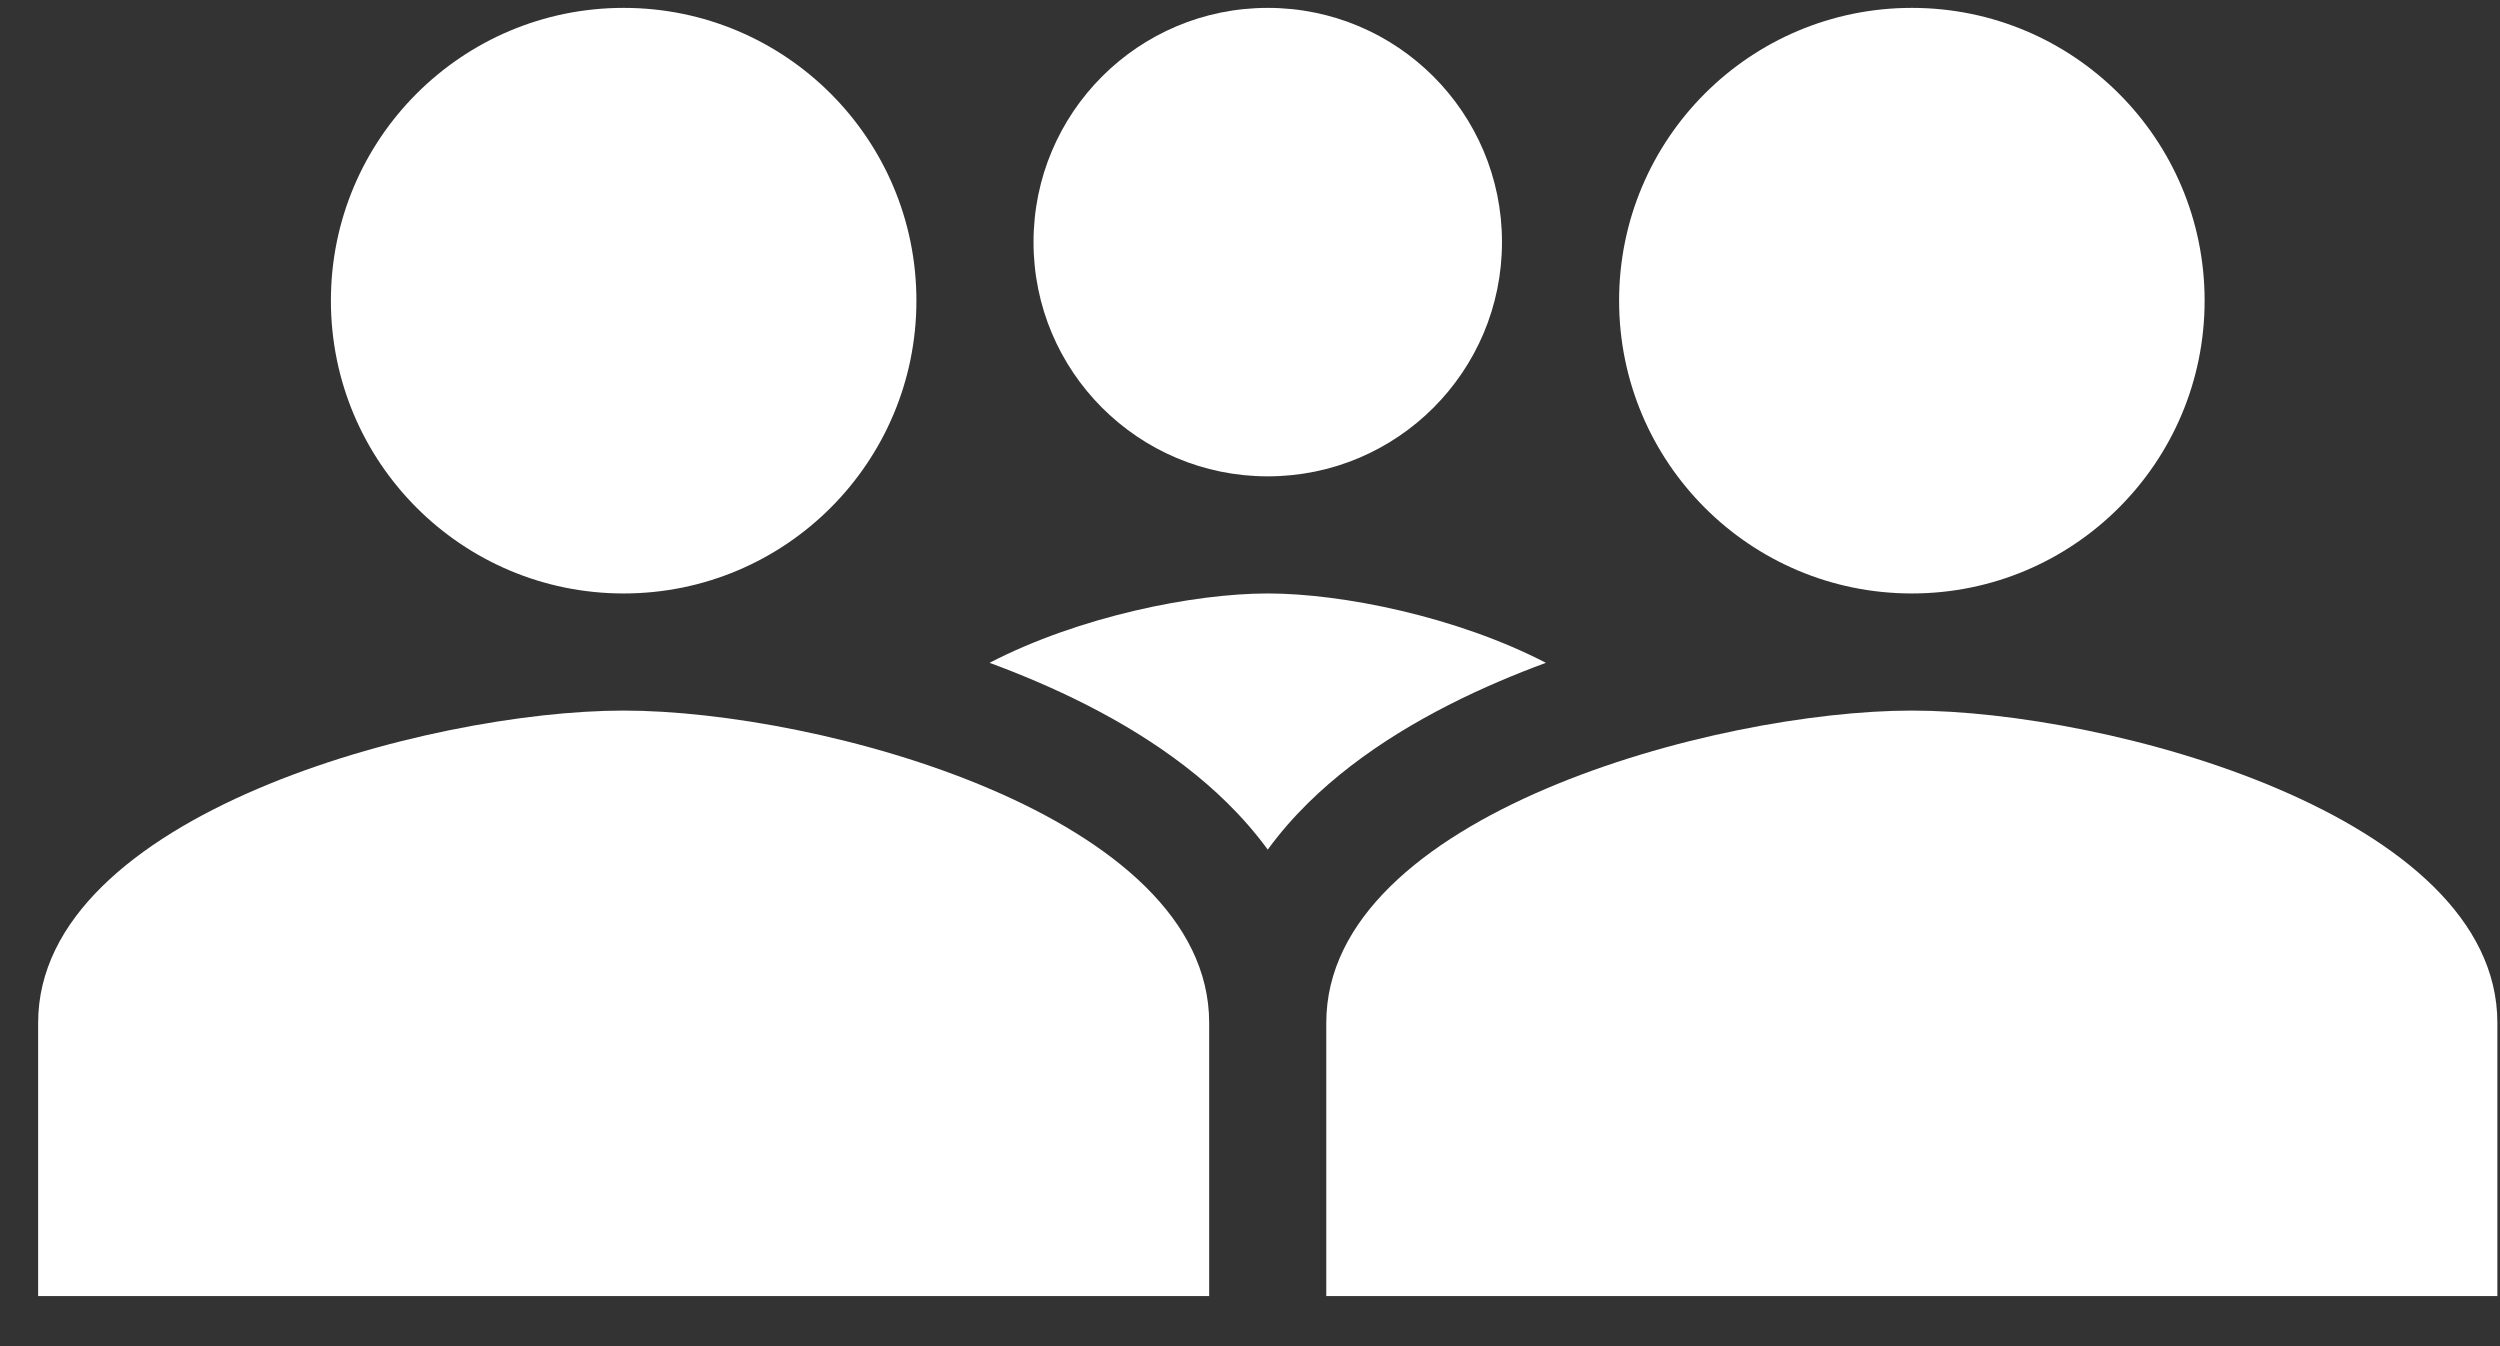 <svg width="39" height="21" viewBox="0 0 39 21" fill="none" xmlns="http://www.w3.org/2000/svg">
<rect x="0" y="0" width="39" height="21" fill="#333333" stroke="none"/>
<path d="M14.296 4.69C14.296 7.214 12.252 9.258 9.729 9.258C7.206 9.258 5.162 7.214 5.162 4.69C5.162 2.167 7.206 0.123 9.729 0.123C12.252 0.123 14.296 2.167 14.296 4.69Z" fill="white"/>
<path d="M0.595 15.956C0.595 12.716 6.68 11.085 9.729 11.085C12.778 11.085 18.863 12.716 18.863 15.956V20.219H0.595V15.956Z" fill="white"/>
<path d="M34.392 4.69C34.392 7.214 32.348 9.258 29.825 9.258C27.301 9.258 25.258 7.214 25.258 4.69C25.258 2.167 27.301 0.123 29.825 0.123C32.348 0.123 34.392 2.167 34.392 4.69Z" fill="white"/>
<path d="M23.431 3.777C23.431 5.796 21.796 7.431 19.777 7.431C17.758 7.431 16.123 5.796 16.123 3.777C16.123 1.758 17.758 0.123 19.777 0.123C21.796 0.123 23.431 1.758 23.431 3.777Z" fill="white"/>
<path d="M20.69 15.956C20.69 12.716 26.776 11.085 29.825 11.085C32.873 11.085 38.959 12.716 38.959 15.956V20.219H20.69V15.956Z" fill="white"/>
<path fill-rule="evenodd" clip-rule="evenodd" d="M24.116 10.34C23.872 10.43 23.632 10.525 23.396 10.626C22.326 11.083 21.246 11.7 20.407 12.526C20.182 12.748 19.969 12.99 19.777 13.254C19.584 12.99 19.371 12.748 19.146 12.526C18.307 11.7 17.227 11.083 16.157 10.626C15.921 10.525 15.681 10.43 15.437 10.34C16.828 9.619 18.616 9.258 19.777 9.258C20.937 9.258 22.726 9.619 24.116 10.34Z" fill="white"/>
</svg>
